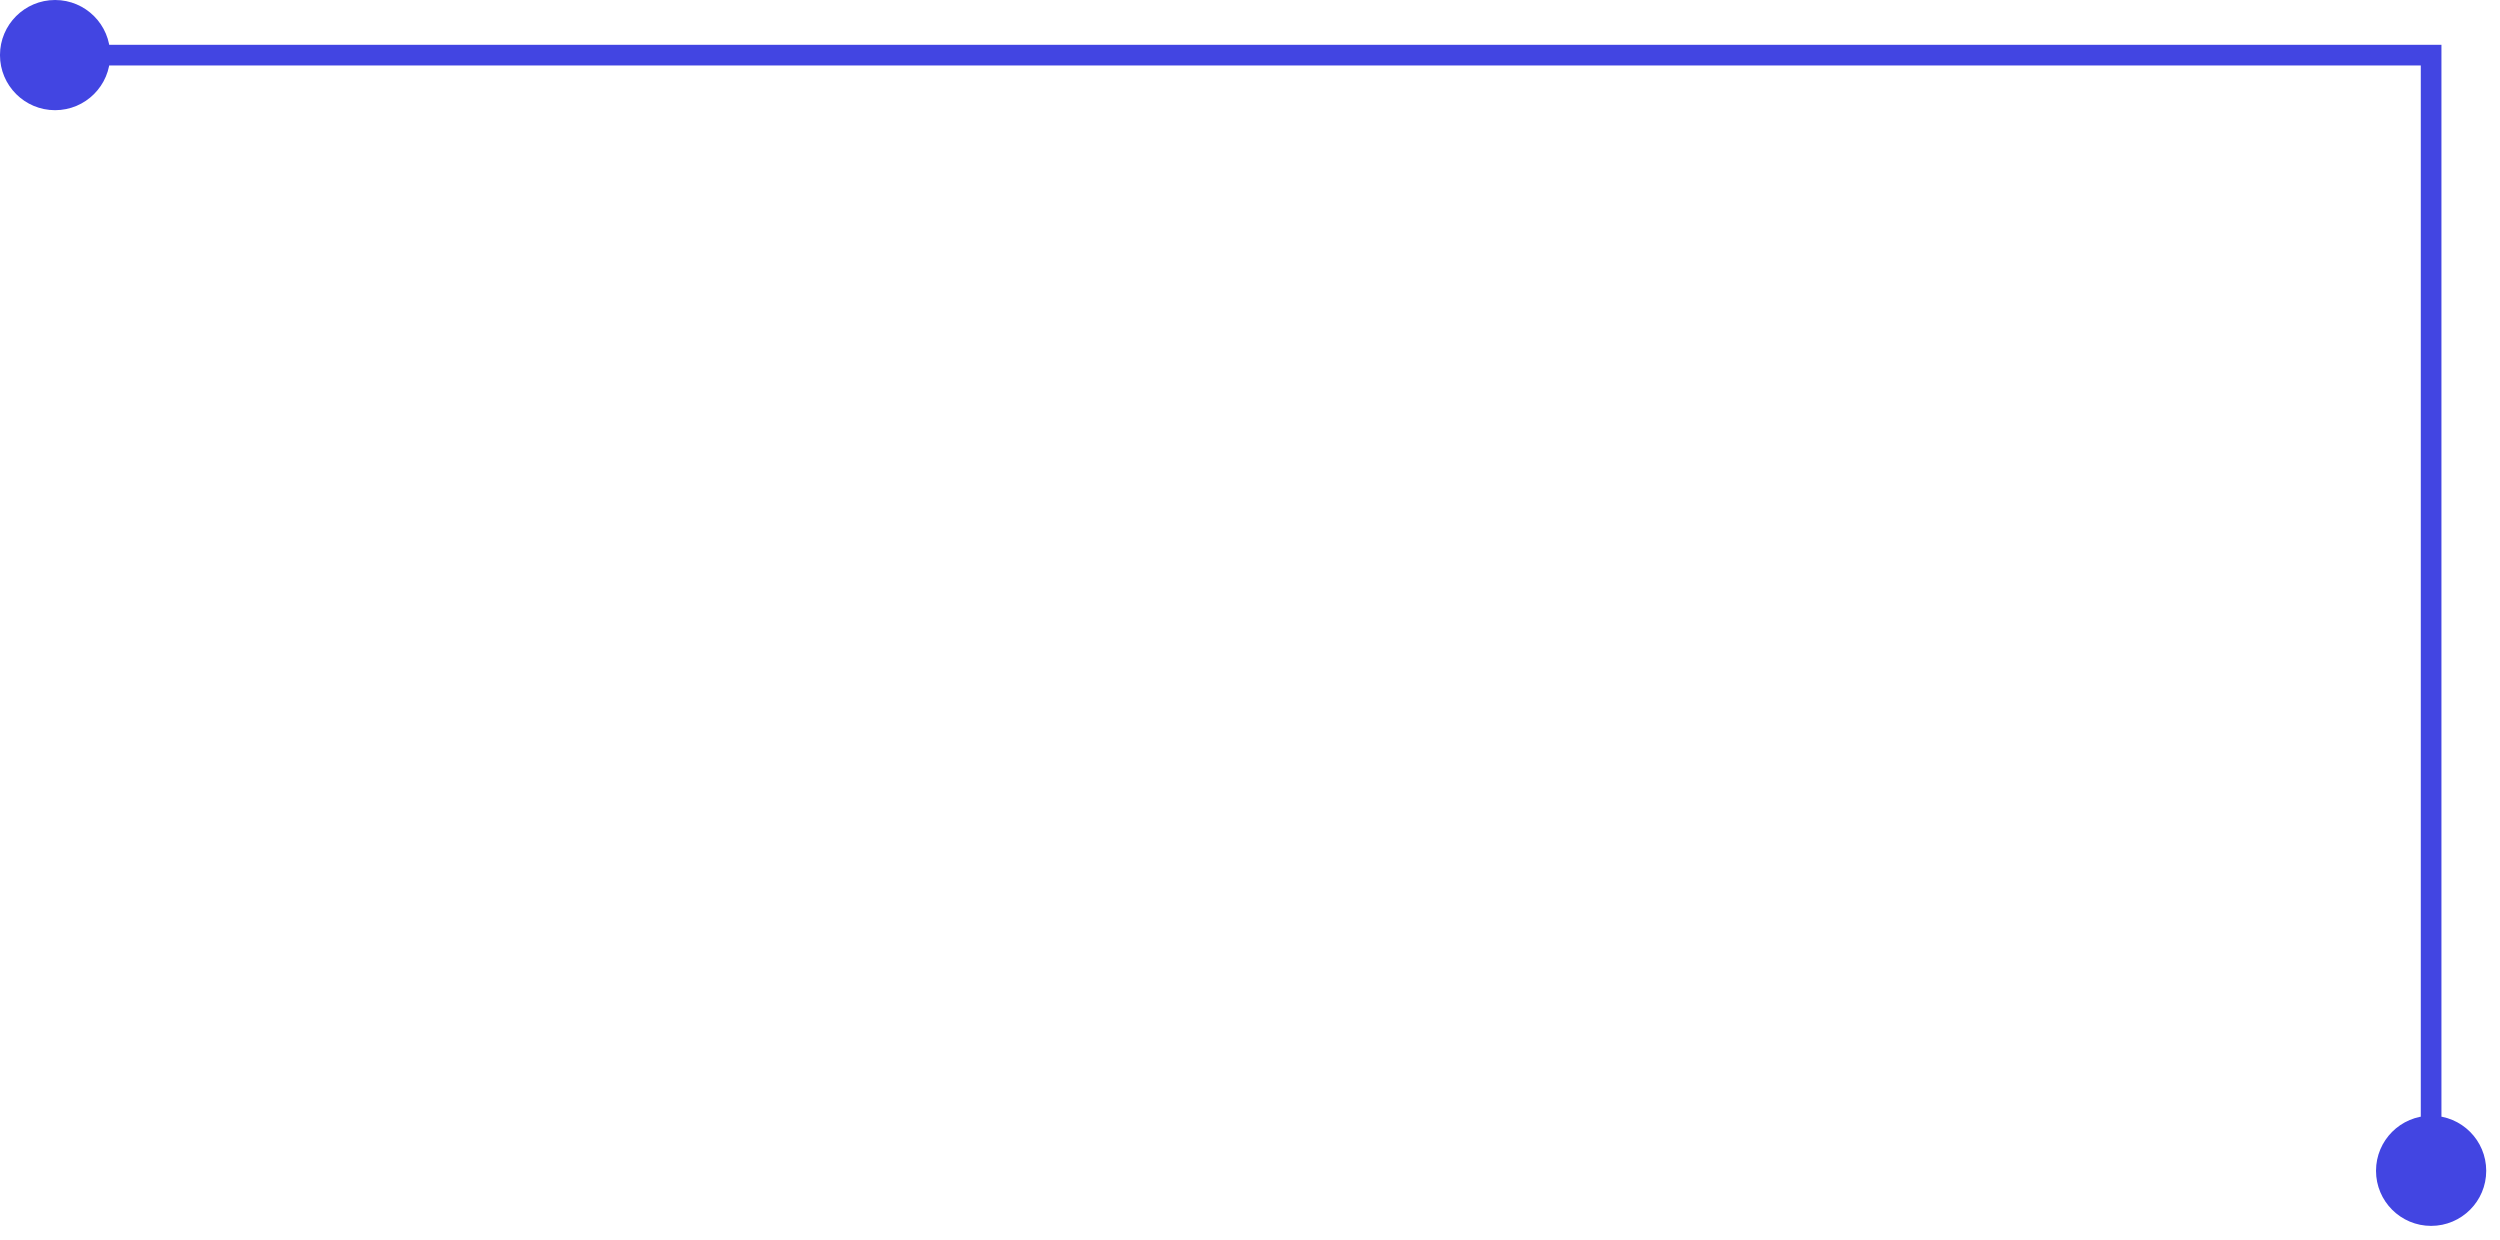 <?xml version="1.0" encoding="UTF-8"?> <svg xmlns="http://www.w3.org/2000/svg" width="121" height="60" viewBox="0 0 121 60" fill="none"><path d="M-0.001 2.667C-0.001 1.194 1.193 -7.62939e-06 2.666 -7.62939e-06C4.139 -7.62939e-06 5.333 1.194 5.333 2.667C5.333 4.139 4.139 5.333 2.666 5.333C1.193 5.333 -0.001 4.139 -0.001 2.667ZM117.666 2.667V2.167H118.166V2.667H117.666ZM114.999 56.667C114.999 55.194 116.193 54 117.666 54C119.139 54 120.333 55.194 120.333 56.667C120.333 58.139 119.139 59.333 117.666 59.333C116.193 59.333 114.999 58.139 114.999 56.667ZM2.666 2.667V2.167H117.666V2.667V3.167H2.666V2.667ZM117.666 2.667H118.166V56.667H117.666H117.166V2.667H117.666Z" fill="#4245E2"></path></svg> 